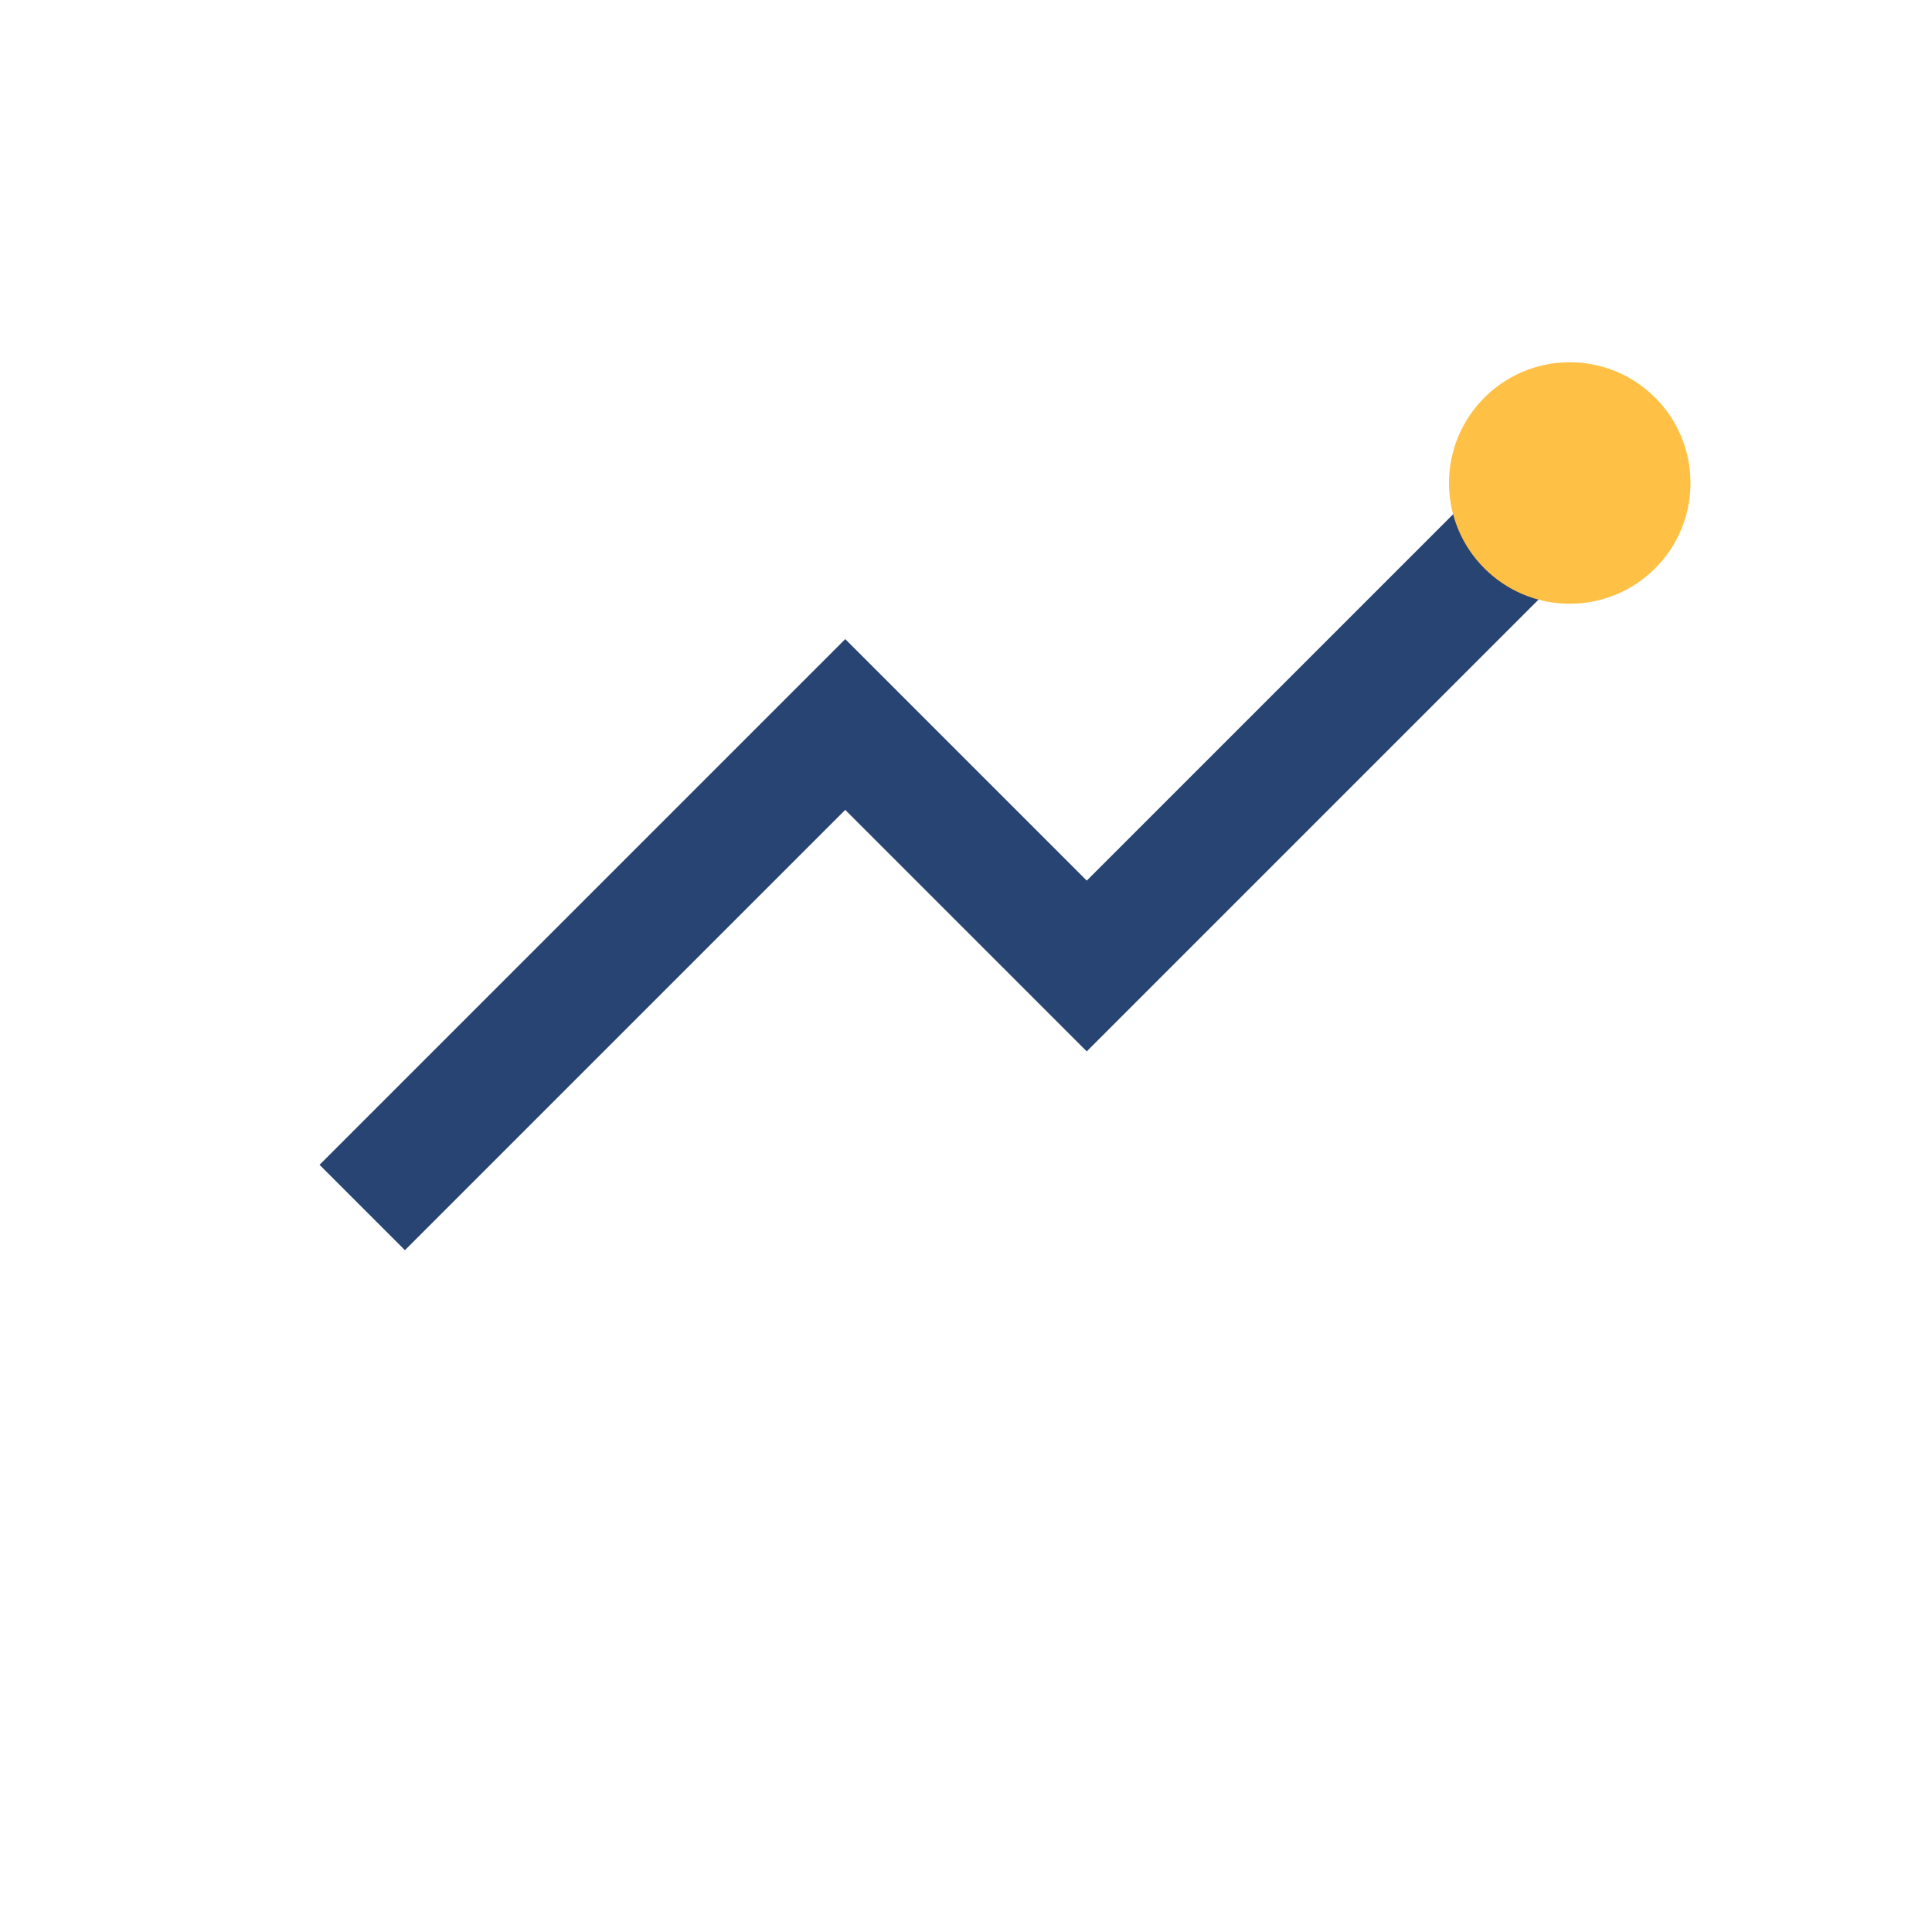 <?xml version="1.0" encoding="UTF-8"?>
<svg xmlns="http://www.w3.org/2000/svg" width="32" height="32" viewBox="0 0 32 32"><polyline points="6 20 14 12 18 16 26 8" fill="none" stroke="#274472" stroke-width="2"/><circle cx="26" cy="8" r="2" fill="#FFC145"/></svg>